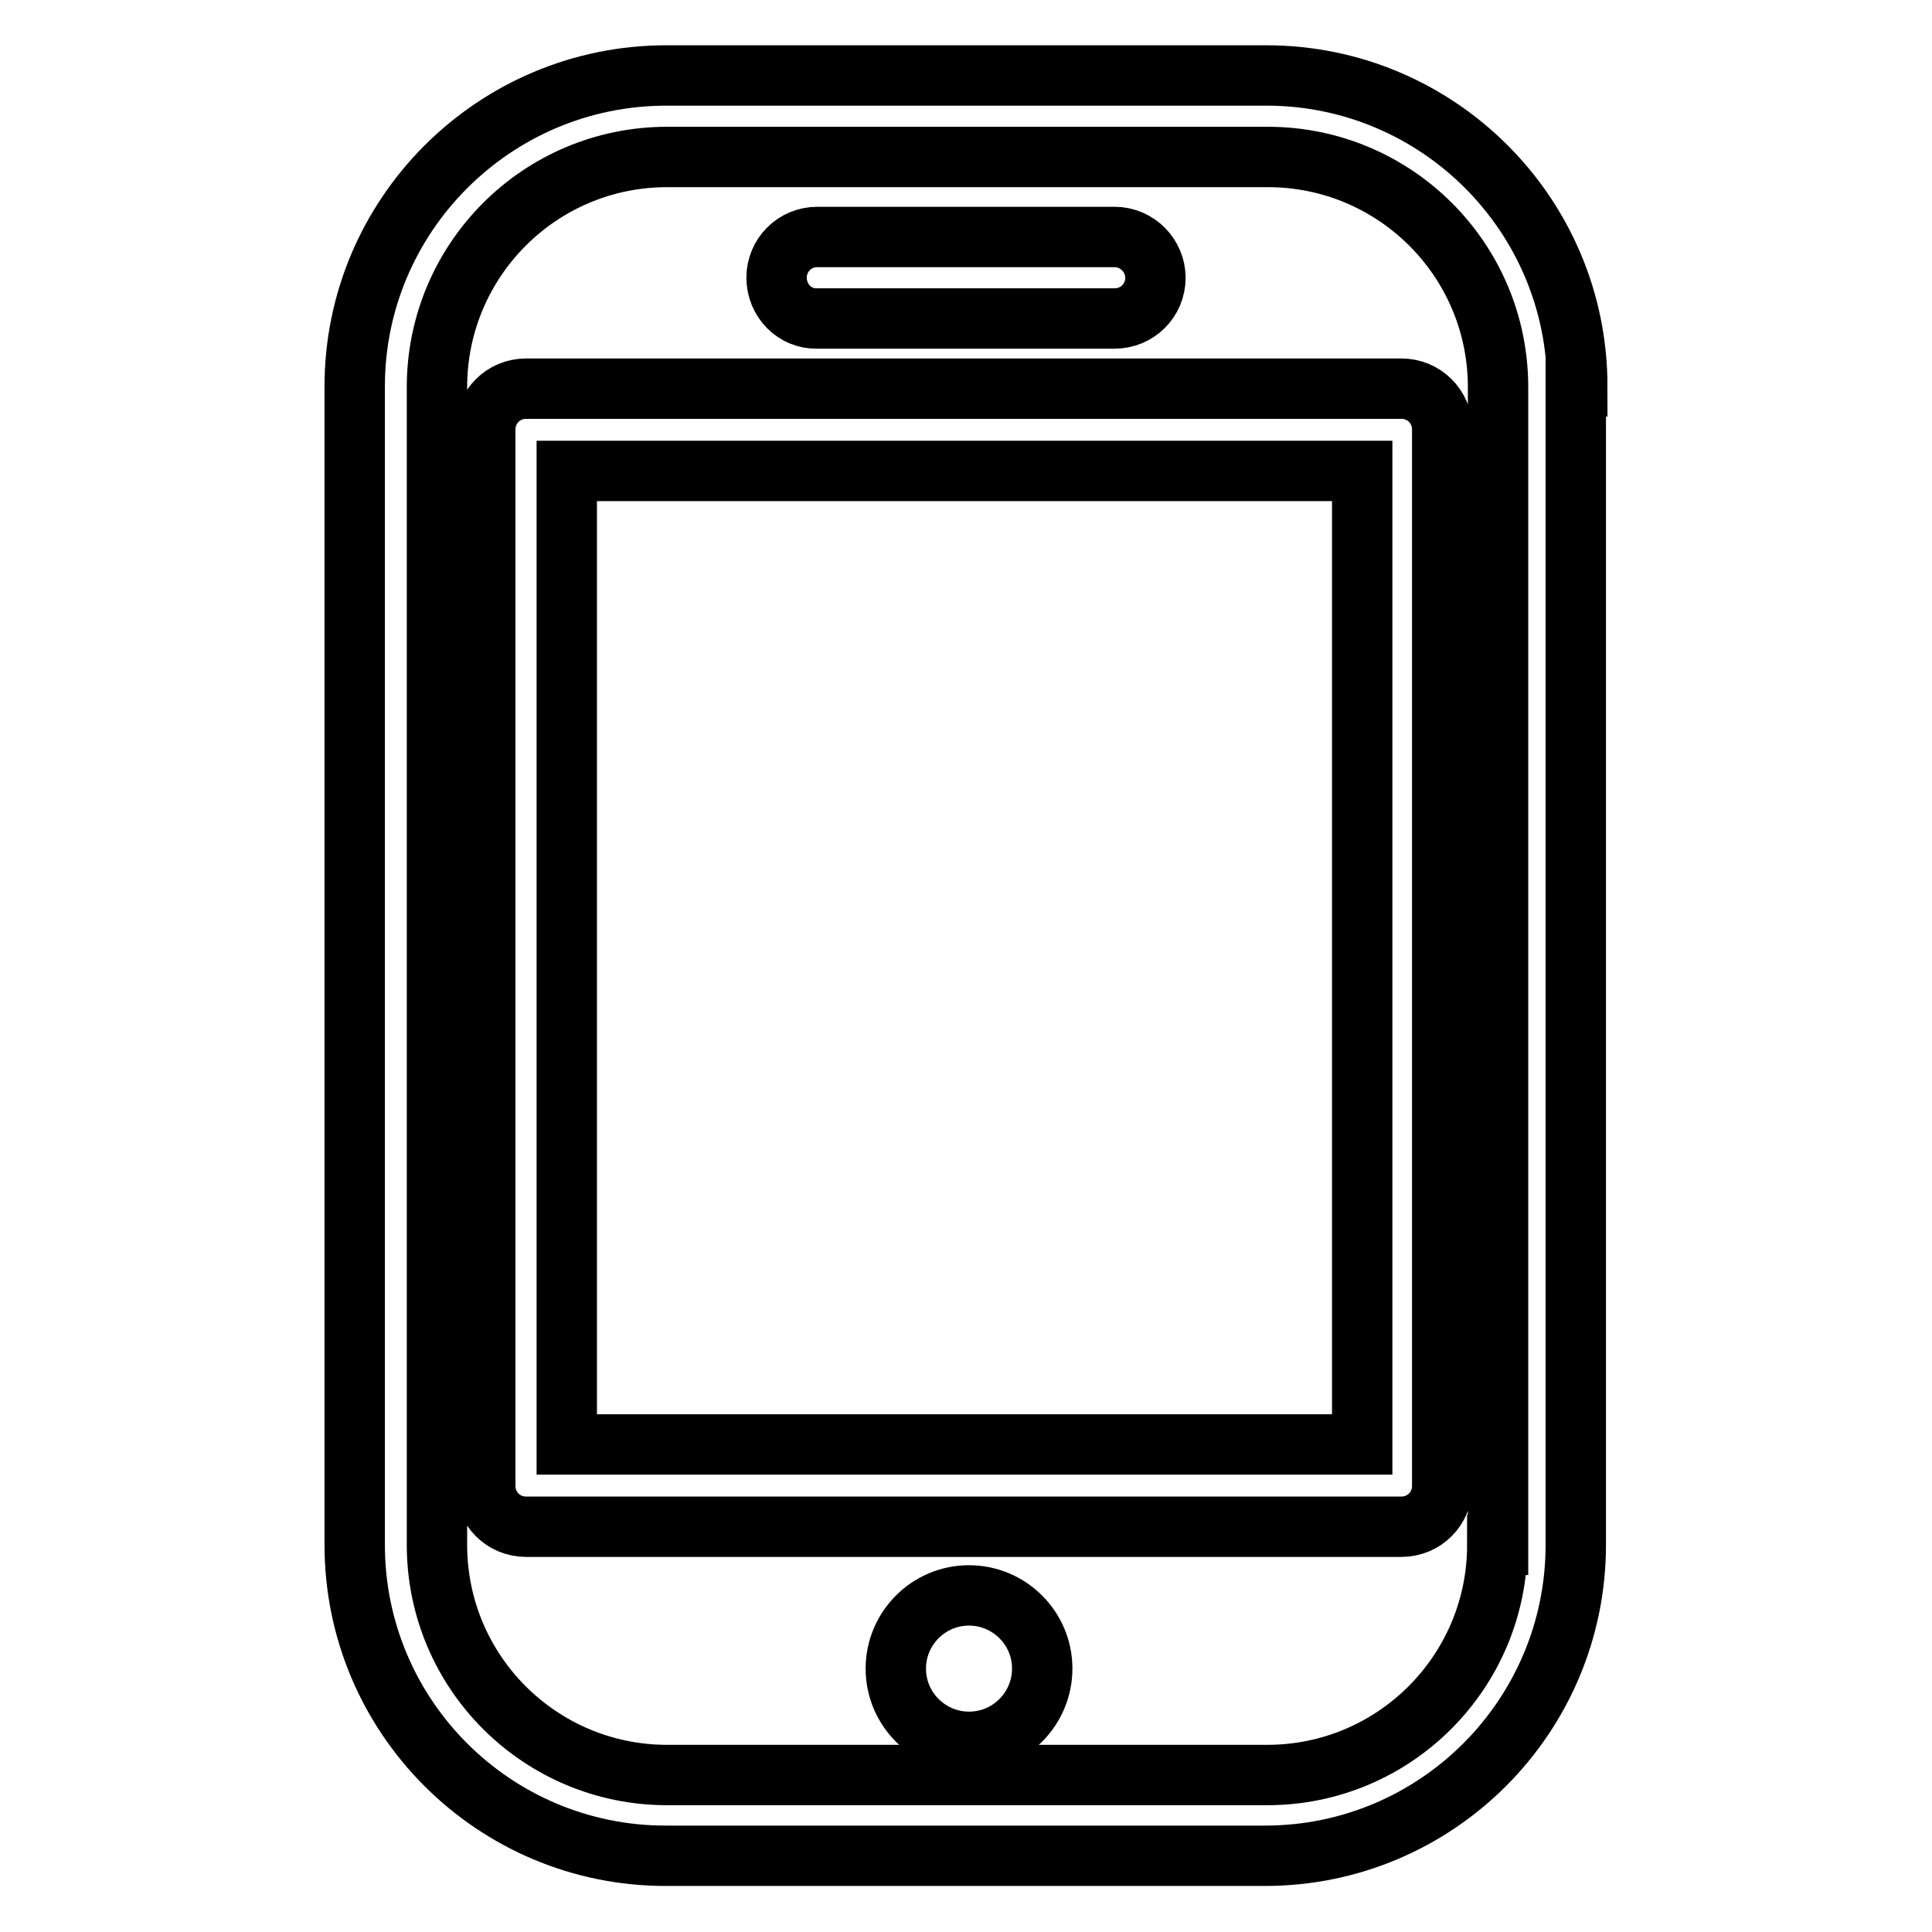 <?xml version="1.0" encoding="utf-8"?>
<!-- Svg Vector Icons : http://www.onlinewebfonts.com/icon -->
<!DOCTYPE svg PUBLIC "-//W3C//DTD SVG 1.1//EN" "http://www.w3.org/Graphics/SVG/1.1/DTD/svg11.dtd">
<svg version="1.1" xmlns="http://www.w3.org/2000/svg" xmlns:xlink="http://www.w3.org/1999/xlink" x="0px" y="0px" viewBox="0 0 256 256" enable-background="new 0 0 256 256" xml:space="preserve">
<g> <path stroke-width="8" fill-opacity="0" stroke="#000000"  d="M209,51.2c0-22.8-18.5-41.2-41.2-41.2H88.3C65.5,10,47,28.5,47,51.2v153.5c0,22.8,18.5,41.2,41.2,41.2h79.4 c22.8,0,41.2-18.5,41.2-41.2V51.2z M198.4,204.7c0,16.8-13.6,30.5-30.5,30.5H88.4c-16.8,0-30.5-13.6-30.5-30.5V51.3 c0-16.8,13.6-30.5,30.5-30.5h79.6c16.8,0,30.5,13.6,30.5,30.5V204.7L198.4,204.7z M128.4,211.4c-5.4,0-9.7,4.4-9.7,9.7 c0,5.4,4.4,9.7,9.7,9.7c5.4,0,9.7-4.4,9.7-9.7C138.1,215.7,133.7,211.4,128.4,211.4z M102.9,36.8c0-3,2.4-5.4,5.4-5.4h39.4 c3,0,5.4,2.5,5.4,5.4c0,3-2.4,5.4-5.4,5.4h-39.4C105.3,42.3,102.9,39.8,102.9,36.8z M191.1,56.9c0-3-2.4-5.4-5.4-5.4h-116 c-3,0-5.4,2.4-5.4,5.4v140c0,3,2.4,5.4,5.4,5.4h116c3,0,5.4-2.4,5.4-5.4V56.9L191.1,56.9z M180.5,191.4H75.1v-129h105.4V191.4z"/></g>
</svg>